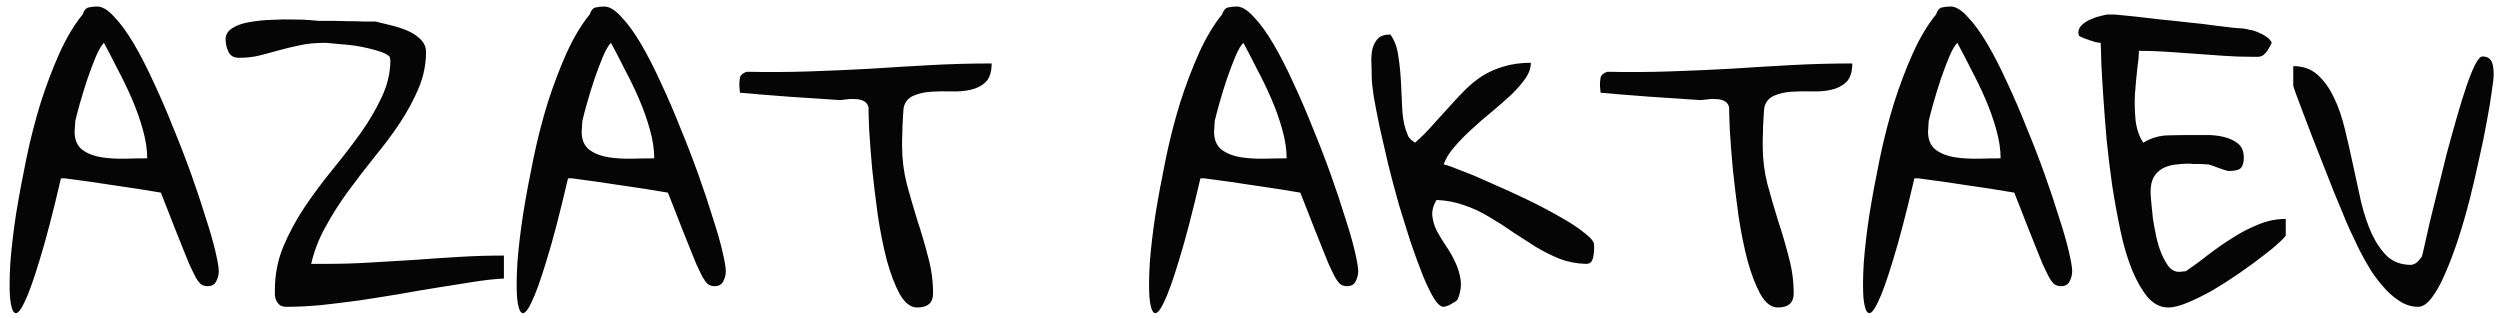 <?xml version="1.0" encoding="UTF-8"?> <svg xmlns="http://www.w3.org/2000/svg" width="220" height="28" viewBox="0 0 220 28" fill="none"><path d="M7.27 1.277C7.387 0.926 7.553 0.721 7.768 0.662C8.002 0.604 8.266 0.574 8.559 0.574C9.008 0.574 9.506 0.877 10.053 1.482C10.619 2.068 11.195 2.859 11.781 3.855C12.367 4.852 12.953 5.994 13.539 7.283C14.145 8.572 14.721 9.91 15.268 11.297C15.834 12.664 16.361 14.031 16.85 15.398C17.338 16.766 17.758 18.025 18.109 19.178C18.48 20.311 18.764 21.297 18.959 22.137C19.154 22.977 19.252 23.553 19.252 23.865C19.252 24.178 19.174 24.48 19.018 24.773C18.881 25.047 18.627 25.184 18.256 25.184C18.021 25.184 17.816 25.115 17.641 24.979C17.484 24.822 17.348 24.637 17.23 24.422C17.113 24.207 17.006 23.992 16.908 23.777C16.811 23.562 16.723 23.377 16.645 23.221C16.566 23.006 16.4 22.596 16.146 21.99C15.912 21.385 15.658 20.75 15.385 20.086C15.131 19.422 14.887 18.797 14.652 18.211C14.418 17.625 14.252 17.205 14.154 16.951C12.787 16.717 11.41 16.502 10.023 16.307C8.656 16.092 7.211 15.887 5.688 15.691H5.365C4.662 18.719 4.037 21.111 3.49 22.869C2.963 24.627 2.514 25.877 2.143 26.619C1.791 27.361 1.508 27.664 1.293 27.527C1.098 27.41 0.961 26.971 0.883 26.209C0.824 25.428 0.834 24.393 0.912 23.104C1.01 21.814 1.176 20.398 1.41 18.855C1.664 17.293 1.967 15.662 2.318 13.963C2.67 12.264 3.09 10.623 3.578 9.041C4.086 7.459 4.643 5.994 5.248 4.646C5.873 3.279 6.547 2.156 7.27 1.277ZM6.566 11.59C6.566 12.312 6.801 12.85 7.27 13.201C7.738 13.533 8.305 13.748 8.969 13.846C9.633 13.943 10.326 13.982 11.049 13.963C11.791 13.943 12.426 13.934 12.953 13.934C12.953 13.152 12.826 12.312 12.572 11.414C12.318 10.496 11.996 9.588 11.605 8.689C11.215 7.791 10.795 6.922 10.346 6.082C9.916 5.223 9.516 4.451 9.145 3.768C8.93 3.982 8.695 4.383 8.441 4.969C8.207 5.535 7.963 6.18 7.709 6.902C7.475 7.605 7.26 8.299 7.064 8.982C6.869 9.666 6.723 10.223 6.625 10.652C6.625 10.711 6.615 10.867 6.596 11.121C6.576 11.355 6.566 11.512 6.566 11.59ZM24.189 25.506C24.189 24.178 24.433 22.918 24.922 21.727C25.429 20.516 26.054 19.354 26.797 18.24C27.558 17.107 28.378 16.004 29.257 14.93C30.136 13.855 30.957 12.791 31.718 11.736C32.48 10.662 33.105 9.598 33.593 8.543C34.101 7.469 34.355 6.375 34.355 5.262C34.355 5.262 34.345 5.252 34.326 5.232C34.326 5.193 34.326 5.154 34.326 5.115C34.306 5.076 34.297 5.037 34.297 4.998C34.121 4.822 33.857 4.676 33.505 4.559C33.154 4.441 32.773 4.334 32.363 4.236C31.953 4.139 31.533 4.061 31.103 4.002C30.673 3.943 30.273 3.904 29.902 3.885C29.55 3.846 29.257 3.816 29.023 3.797C28.789 3.777 28.672 3.768 28.672 3.768C27.753 3.768 26.962 3.846 26.298 4.002C25.654 4.139 25.048 4.285 24.482 4.441C23.935 4.598 23.388 4.744 22.841 4.881C22.314 5.018 21.709 5.086 21.025 5.086C20.595 5.086 20.293 4.92 20.117 4.588C19.941 4.236 19.853 3.855 19.853 3.445C19.853 3.055 20.048 2.732 20.439 2.479C20.83 2.225 21.328 2.049 21.933 1.951C22.558 1.834 23.222 1.766 23.925 1.746C24.628 1.707 25.273 1.697 25.859 1.717C26.465 1.717 26.962 1.736 27.353 1.775C27.763 1.814 27.978 1.834 27.998 1.834C28.193 1.834 28.525 1.834 28.994 1.834C29.482 1.834 29.99 1.844 30.517 1.863C31.044 1.863 31.543 1.873 32.011 1.893C32.5 1.893 32.841 1.893 33.037 1.893C33.408 1.99 33.847 2.098 34.355 2.215C34.863 2.332 35.351 2.488 35.82 2.684C36.289 2.879 36.679 3.133 36.992 3.445C37.324 3.758 37.49 4.139 37.49 4.588C37.49 5.662 37.275 6.717 36.845 7.752C36.416 8.768 35.869 9.783 35.205 10.799C34.541 11.795 33.798 12.791 32.978 13.787C32.177 14.783 31.396 15.799 30.634 16.834C29.892 17.85 29.228 18.895 28.642 19.969C28.056 21.023 27.636 22.107 27.382 23.221H28.672C29.98 23.221 31.279 23.182 32.568 23.104C33.877 23.025 35.185 22.947 36.494 22.869C37.802 22.771 39.111 22.684 40.419 22.605C41.728 22.527 43.037 22.488 44.345 22.488V24.51C43.564 24.549 42.675 24.646 41.679 24.803C40.703 24.959 39.658 25.125 38.544 25.301C37.431 25.477 36.279 25.672 35.087 25.887C33.916 26.082 32.744 26.268 31.572 26.443C30.419 26.6 29.297 26.736 28.203 26.854C27.109 26.951 26.113 27 25.215 27C24.96 27 24.765 26.951 24.628 26.854C24.511 26.756 24.414 26.639 24.335 26.502C24.257 26.346 24.209 26.18 24.189 26.004C24.189 25.828 24.189 25.662 24.189 25.506ZM51.89 1.277C52.007 0.926 52.173 0.721 52.388 0.662C52.622 0.604 52.886 0.574 53.179 0.574C53.628 0.574 54.126 0.877 54.673 1.482C55.239 2.068 55.816 2.859 56.402 3.855C56.987 4.852 57.573 5.994 58.159 7.283C58.765 8.572 59.341 9.91 59.888 11.297C60.454 12.664 60.982 14.031 61.47 15.398C61.958 16.766 62.378 18.025 62.73 19.178C63.101 20.311 63.384 21.297 63.579 22.137C63.775 22.977 63.872 23.553 63.872 23.865C63.872 24.178 63.794 24.48 63.638 24.773C63.501 25.047 63.247 25.184 62.876 25.184C62.642 25.184 62.437 25.115 62.261 24.979C62.105 24.822 61.968 24.637 61.851 24.422C61.734 24.207 61.626 23.992 61.529 23.777C61.431 23.562 61.343 23.377 61.265 23.221C61.187 23.006 61.021 22.596 60.767 21.99C60.532 21.385 60.279 20.75 60.005 20.086C59.751 19.422 59.507 18.797 59.273 18.211C59.038 17.625 58.872 17.205 58.775 16.951C57.407 16.717 56.031 16.502 54.644 16.307C53.277 16.092 51.831 15.887 50.308 15.691H49.986C49.282 18.719 48.657 21.111 48.111 22.869C47.583 24.627 47.134 25.877 46.763 26.619C46.411 27.361 46.128 27.664 45.913 27.527C45.718 27.41 45.581 26.971 45.503 26.209C45.444 25.428 45.454 24.393 45.532 23.104C45.63 21.814 45.796 20.398 46.031 18.855C46.284 17.293 46.587 15.662 46.939 13.963C47.29 12.264 47.71 10.623 48.198 9.041C48.706 7.459 49.263 5.994 49.868 4.646C50.493 3.279 51.167 2.156 51.89 1.277ZM51.187 11.59C51.187 12.312 51.421 12.85 51.89 13.201C52.359 13.533 52.925 13.748 53.589 13.846C54.253 13.943 54.947 13.982 55.669 13.963C56.411 13.943 57.046 13.934 57.573 13.934C57.573 13.152 57.447 12.312 57.193 11.414C56.939 10.496 56.616 9.588 56.226 8.689C55.835 7.791 55.415 6.922 54.966 6.082C54.536 5.223 54.136 4.451 53.765 3.768C53.55 3.982 53.316 4.383 53.062 4.969C52.827 5.535 52.583 6.18 52.329 6.902C52.095 7.605 51.88 8.299 51.685 8.982C51.489 9.666 51.343 10.223 51.245 10.652C51.245 10.711 51.236 10.867 51.216 11.121C51.197 11.355 51.187 11.512 51.187 11.59ZM76.427 9.422C76.348 9.148 76.192 8.963 75.958 8.865C75.743 8.768 75.499 8.719 75.225 8.719C74.972 8.699 74.718 8.709 74.464 8.748C74.21 8.787 74.014 8.807 73.878 8.807C73.546 8.787 72.969 8.748 72.149 8.689C71.329 8.631 70.44 8.572 69.483 8.514C68.546 8.436 67.667 8.367 66.847 8.309C66.026 8.23 65.45 8.182 65.118 8.162C65.118 8.123 65.108 8.025 65.089 7.869C65.069 7.713 65.059 7.605 65.059 7.547C65.059 7.273 65.079 7.029 65.118 6.814C65.177 6.6 65.372 6.434 65.704 6.316C67.54 6.355 69.347 6.346 71.124 6.287C72.921 6.229 74.708 6.15 76.485 6.053C78.282 5.936 80.069 5.828 81.847 5.73C83.643 5.633 85.45 5.584 87.266 5.584C87.266 6.326 87.091 6.873 86.739 7.225C86.388 7.557 85.948 7.781 85.421 7.898C84.913 8.016 84.347 8.064 83.722 8.045C83.097 8.025 82.491 8.035 81.905 8.074C81.339 8.113 80.831 8.23 80.382 8.426C79.952 8.602 79.669 8.934 79.532 9.422C79.513 9.539 79.493 9.764 79.473 10.096C79.454 10.428 79.434 10.779 79.415 11.15C79.415 11.521 79.405 11.873 79.385 12.205C79.385 12.518 79.385 12.742 79.385 12.879C79.385 13.992 79.522 15.096 79.796 16.189C80.089 17.264 80.401 18.338 80.733 19.412C81.085 20.467 81.397 21.531 81.671 22.605C81.964 23.66 82.11 24.734 82.11 25.828C82.11 26.648 81.641 27.059 80.704 27.059C80.138 27.059 79.63 26.668 79.18 25.887C78.751 25.105 78.37 24.109 78.038 22.898C77.725 21.688 77.462 20.369 77.247 18.943C77.052 17.518 76.885 16.15 76.749 14.842C76.632 13.533 76.544 12.381 76.485 11.385C76.446 10.389 76.427 9.734 76.427 9.422ZM107.541 1.277C107.658 0.926 107.824 0.721 108.039 0.662C108.273 0.604 108.537 0.574 108.83 0.574C109.279 0.574 109.777 0.877 110.324 1.482C110.891 2.068 111.467 2.859 112.053 3.855C112.639 4.852 113.225 5.994 113.811 7.283C114.416 8.572 114.992 9.91 115.539 11.297C116.105 12.664 116.633 14.031 117.121 15.398C117.609 16.766 118.029 18.025 118.381 19.178C118.752 20.311 119.035 21.297 119.23 22.137C119.426 22.977 119.523 23.553 119.523 23.865C119.523 24.178 119.445 24.48 119.289 24.773C119.152 25.047 118.898 25.184 118.527 25.184C118.293 25.184 118.088 25.115 117.912 24.979C117.756 24.822 117.619 24.637 117.502 24.422C117.385 24.207 117.277 23.992 117.18 23.777C117.082 23.562 116.994 23.377 116.916 23.221C116.838 23.006 116.672 22.596 116.418 21.99C116.184 21.385 115.93 20.75 115.656 20.086C115.402 19.422 115.158 18.797 114.924 18.211C114.689 17.625 114.523 17.205 114.426 16.951C113.059 16.717 111.682 16.502 110.295 16.307C108.928 16.092 107.482 15.887 105.959 15.691H105.637C104.934 18.719 104.309 21.111 103.762 22.869C103.234 24.627 102.785 25.877 102.414 26.619C102.062 27.361 101.779 27.664 101.564 27.527C101.369 27.41 101.232 26.971 101.154 26.209C101.096 25.428 101.105 24.393 101.184 23.104C101.281 21.814 101.447 20.398 101.682 18.855C101.936 17.293 102.238 15.662 102.59 13.963C102.941 12.264 103.361 10.623 103.85 9.041C104.357 7.459 104.914 5.994 105.52 4.646C106.145 3.279 106.818 2.156 107.541 1.277ZM106.838 11.59C106.838 12.312 107.072 12.85 107.541 13.201C108.01 13.533 108.576 13.748 109.24 13.846C109.904 13.943 110.598 13.982 111.32 13.963C112.062 13.943 112.697 13.934 113.225 13.934C113.225 13.152 113.098 12.312 112.844 11.414C112.59 10.496 112.268 9.588 111.877 8.689C111.486 7.791 111.066 6.922 110.617 6.082C110.188 5.223 109.787 4.451 109.416 3.768C109.201 3.982 108.967 4.383 108.713 4.969C108.479 5.535 108.234 6.18 107.98 6.902C107.746 7.605 107.531 8.299 107.336 8.982C107.141 9.666 106.994 10.223 106.896 10.652C106.896 10.711 106.887 10.867 106.867 11.121C106.848 11.355 106.838 11.512 106.838 11.59ZM120.711 6.727C120.711 6.355 120.701 5.955 120.681 5.525C120.662 5.096 120.691 4.695 120.769 4.324C120.867 3.953 121.023 3.65 121.238 3.416C121.472 3.162 121.843 3.035 122.351 3.035C122.722 3.543 122.957 4.178 123.054 4.939C123.171 5.682 123.25 6.473 123.289 7.312C123.328 8.133 123.367 8.953 123.406 9.773C123.464 10.594 123.63 11.316 123.904 11.941C123.923 12.02 124.011 12.137 124.168 12.293C124.343 12.43 124.461 12.518 124.519 12.557C125.105 12.049 125.632 11.521 126.101 10.975C126.589 10.428 127.068 9.9 127.537 9.393C128.005 8.865 128.474 8.367 128.943 7.898C129.412 7.43 129.92 7.02 130.466 6.668C131.033 6.316 131.658 6.043 132.341 5.848C133.045 5.633 133.836 5.525 134.714 5.525C134.714 5.994 134.548 6.463 134.216 6.932C133.884 7.4 133.464 7.879 132.957 8.367C132.449 8.836 131.892 9.324 131.287 9.832C130.681 10.32 130.095 10.828 129.529 11.355C128.963 11.863 128.455 12.381 128.005 12.908C127.556 13.416 127.234 13.934 127.039 14.461C127.371 14.539 127.918 14.734 128.679 15.047C129.461 15.34 130.339 15.711 131.316 16.16C132.312 16.59 133.338 17.059 134.392 17.566C135.447 18.074 136.414 18.582 137.293 19.09C138.171 19.578 138.884 20.047 139.431 20.496C139.998 20.926 140.281 21.277 140.281 21.551C140.281 21.609 140.281 21.736 140.281 21.932C140.281 22.107 140.261 22.293 140.222 22.488C140.203 22.684 140.144 22.859 140.046 23.016C139.949 23.152 139.793 23.221 139.578 23.221C138.757 23.201 137.986 23.055 137.263 22.781C136.541 22.488 135.838 22.137 135.154 21.727C134.47 21.297 133.787 20.857 133.103 20.408C132.439 19.939 131.755 19.5 131.052 19.09C130.349 18.66 129.617 18.318 128.855 18.064C128.113 17.791 127.302 17.635 126.423 17.596C126.13 18.064 126.004 18.523 126.043 18.973C126.082 19.402 126.209 19.842 126.423 20.291C126.658 20.721 126.931 21.17 127.244 21.639C127.556 22.088 127.83 22.566 128.064 23.074C128.298 23.562 128.455 24.08 128.533 24.627C128.611 25.174 128.523 25.75 128.269 26.355C128.23 26.414 128.152 26.482 128.035 26.561C127.937 26.619 127.82 26.688 127.683 26.766C127.566 26.844 127.439 26.902 127.302 26.941C127.166 26.98 127.078 27 127.039 27C126.785 27 126.502 26.756 126.189 26.268C125.896 25.779 125.574 25.115 125.222 24.275C124.89 23.436 124.539 22.479 124.168 21.404C123.816 20.311 123.464 19.188 123.113 18.035C122.781 16.863 122.468 15.691 122.175 14.52C121.902 13.328 121.648 12.225 121.414 11.209C121.199 10.174 121.023 9.266 120.886 8.484C120.769 7.703 120.711 7.117 120.711 6.727ZM152.161 9.422C152.083 9.148 151.927 8.963 151.693 8.865C151.478 8.768 151.234 8.719 150.96 8.719C150.706 8.699 150.452 8.709 150.198 8.748C149.945 8.787 149.749 8.807 149.613 8.807C149.28 8.787 148.704 8.748 147.884 8.689C147.064 8.631 146.175 8.572 145.218 8.514C144.28 8.436 143.402 8.367 142.581 8.309C141.761 8.23 141.185 8.182 140.853 8.162C140.853 8.123 140.843 8.025 140.823 7.869C140.804 7.713 140.794 7.605 140.794 7.547C140.794 7.273 140.814 7.029 140.853 6.814C140.911 6.6 141.107 6.434 141.439 6.316C143.275 6.355 145.081 6.346 146.859 6.287C148.655 6.229 150.443 6.15 152.22 6.053C154.017 5.936 155.804 5.828 157.581 5.73C159.378 5.633 161.185 5.584 163.001 5.584C163.001 6.326 162.825 6.873 162.474 7.225C162.122 7.557 161.683 7.781 161.155 7.898C160.648 8.016 160.081 8.064 159.456 8.045C158.831 8.025 158.226 8.035 157.64 8.074C157.073 8.113 156.566 8.23 156.116 8.426C155.687 8.602 155.404 8.934 155.267 9.422C155.247 9.539 155.228 9.764 155.208 10.096C155.189 10.428 155.169 10.779 155.15 11.15C155.15 11.521 155.14 11.873 155.12 12.205C155.12 12.518 155.12 12.742 155.12 12.879C155.12 13.992 155.257 15.096 155.53 16.189C155.823 17.264 156.136 18.338 156.468 19.412C156.82 20.467 157.132 21.531 157.405 22.605C157.698 23.66 157.845 24.734 157.845 25.828C157.845 26.648 157.376 27.059 156.439 27.059C155.872 27.059 155.364 26.668 154.915 25.887C154.486 25.105 154.105 24.109 153.773 22.898C153.46 21.688 153.196 20.369 152.982 18.943C152.786 17.518 152.62 16.15 152.484 14.842C152.366 13.533 152.279 12.381 152.22 11.385C152.181 10.389 152.161 9.734 152.161 9.422ZM170.37 1.277C170.487 0.926 170.653 0.721 170.868 0.662C171.102 0.604 171.366 0.574 171.659 0.574C172.108 0.574 172.606 0.877 173.153 1.482C173.72 2.068 174.296 2.859 174.882 3.855C175.468 4.852 176.054 5.994 176.639 7.283C177.245 8.572 177.821 9.91 178.368 11.297C178.934 12.664 179.462 14.031 179.95 15.398C180.438 16.766 180.858 18.025 181.21 19.178C181.581 20.311 181.864 21.297 182.059 22.137C182.255 22.977 182.352 23.553 182.352 23.865C182.352 24.178 182.274 24.48 182.118 24.773C181.981 25.047 181.727 25.184 181.356 25.184C181.122 25.184 180.917 25.115 180.741 24.979C180.585 24.822 180.448 24.637 180.331 24.422C180.214 24.207 180.106 23.992 180.009 23.777C179.911 23.562 179.823 23.377 179.745 23.221C179.667 23.006 179.501 22.596 179.247 21.99C179.012 21.385 178.759 20.75 178.485 20.086C178.231 19.422 177.987 18.797 177.753 18.211C177.518 17.625 177.352 17.205 177.255 16.951C175.887 16.717 174.511 16.502 173.124 16.307C171.757 16.092 170.311 15.887 168.788 15.691H168.466C167.762 18.719 167.137 21.111 166.591 22.869C166.063 24.627 165.614 25.877 165.243 26.619C164.891 27.361 164.608 27.664 164.393 27.527C164.198 27.41 164.061 26.971 163.983 26.209C163.925 25.428 163.934 24.393 164.012 23.104C164.11 21.814 164.276 20.398 164.511 18.855C164.764 17.293 165.067 15.662 165.419 13.963C165.77 12.264 166.19 10.623 166.679 9.041C167.186 7.459 167.743 5.994 168.348 4.646C168.973 3.279 169.647 2.156 170.37 1.277ZM169.667 11.59C169.667 12.312 169.901 12.85 170.37 13.201C170.839 13.533 171.405 13.748 172.069 13.846C172.733 13.943 173.427 13.982 174.149 13.963C174.891 13.943 175.526 13.934 176.054 13.934C176.054 13.152 175.927 12.312 175.673 11.414C175.419 10.496 175.096 9.588 174.706 8.689C174.315 7.791 173.895 6.922 173.446 6.082C173.016 5.223 172.616 4.451 172.245 3.768C172.03 3.982 171.796 4.383 171.542 4.969C171.307 5.535 171.063 6.18 170.809 6.902C170.575 7.605 170.36 8.299 170.165 8.982C169.97 9.666 169.823 10.223 169.725 10.652C169.725 10.711 169.716 10.867 169.696 11.121C169.677 11.355 169.667 11.512 169.667 11.59ZM184.858 3.768C184.76 3.768 184.614 3.748 184.418 3.709C184.243 3.65 184.057 3.592 183.862 3.533C183.666 3.455 183.481 3.387 183.305 3.328C183.129 3.25 183.012 3.191 182.954 3.152C182.934 3.113 182.924 3.074 182.924 3.035C182.905 2.996 182.895 2.947 182.895 2.889C182.895 2.615 183.002 2.381 183.217 2.186C183.432 1.99 183.676 1.834 183.95 1.717C184.243 1.58 184.526 1.482 184.799 1.424C185.073 1.346 185.288 1.297 185.444 1.277H185.795H186.088C186.557 1.316 187.153 1.375 187.875 1.453C188.598 1.531 189.36 1.619 190.161 1.717C190.981 1.795 191.801 1.883 192.621 1.98C193.461 2.059 194.213 2.146 194.877 2.244C195.561 2.322 196.127 2.391 196.577 2.449C197.045 2.488 197.319 2.508 197.397 2.508C197.553 2.527 197.748 2.566 197.983 2.625C198.237 2.664 198.491 2.742 198.745 2.859C198.998 2.957 199.233 3.084 199.448 3.24C199.663 3.377 199.819 3.553 199.916 3.768C199.76 4.08 199.623 4.324 199.506 4.5C199.389 4.656 199.262 4.783 199.125 4.881C198.989 4.959 198.842 4.998 198.686 4.998C198.549 4.998 198.373 4.998 198.159 4.998C197.338 4.998 196.508 4.969 195.668 4.91C194.848 4.852 194.028 4.793 193.207 4.734C192.387 4.676 191.557 4.617 190.717 4.559C189.897 4.5 189.067 4.471 188.227 4.471C188.227 4.822 188.178 5.35 188.08 6.053C188.002 6.756 187.934 7.498 187.875 8.279C187.836 9.061 187.856 9.842 187.934 10.623C188.032 11.385 188.256 12.029 188.608 12.557C189.291 12.146 190.004 11.932 190.746 11.912C191.489 11.893 192.241 11.883 193.002 11.883C193.334 11.883 193.754 11.883 194.262 11.883C194.77 11.883 195.258 11.941 195.727 12.059C196.215 12.176 196.625 12.371 196.957 12.645C197.289 12.918 197.455 13.328 197.455 13.875C197.455 14.266 197.377 14.559 197.221 14.754C197.065 14.949 196.704 15.047 196.137 15.047C196.079 15.047 195.952 15.018 195.756 14.959C195.58 14.9 195.385 14.832 195.17 14.754C194.975 14.676 194.789 14.607 194.614 14.549C194.438 14.49 194.321 14.461 194.262 14.461C194.243 14.461 194.164 14.461 194.028 14.461C193.911 14.441 193.764 14.432 193.588 14.432C193.413 14.432 193.237 14.432 193.061 14.432C192.905 14.412 192.778 14.402 192.68 14.402C192.231 14.402 191.791 14.432 191.362 14.49C190.952 14.549 190.59 14.666 190.278 14.842C189.965 15.018 189.711 15.271 189.516 15.604C189.34 15.935 189.252 16.365 189.252 16.893C189.252 17.068 189.272 17.371 189.311 17.801C189.35 18.23 189.399 18.709 189.457 19.236C189.536 19.744 189.633 20.271 189.75 20.818C189.868 21.365 190.024 21.873 190.219 22.342C190.414 22.791 190.629 23.172 190.864 23.484C191.118 23.777 191.42 23.924 191.772 23.924C191.811 23.924 191.909 23.914 192.065 23.895C192.221 23.875 192.319 23.865 192.358 23.865C193.022 23.416 193.686 22.928 194.35 22.4C195.034 21.873 195.737 21.385 196.459 20.936C197.182 20.467 197.934 20.076 198.715 19.764C199.496 19.432 200.307 19.266 201.147 19.266V20.701C201.147 20.779 200.952 20.994 200.561 21.346C200.19 21.697 199.692 22.107 199.067 22.576C198.461 23.045 197.778 23.543 197.016 24.07C196.254 24.598 195.493 25.086 194.731 25.535C193.969 25.965 193.237 26.326 192.534 26.619C191.85 26.912 191.274 27.059 190.805 27.059C190.141 27.059 189.545 26.766 189.018 26.18C188.51 25.574 188.051 24.783 187.641 23.807C187.231 22.811 186.889 21.668 186.616 20.379C186.342 19.09 186.098 17.762 185.883 16.395C185.688 15.027 185.522 13.67 185.385 12.322C185.268 10.955 185.17 9.695 185.092 8.543C185.014 7.391 184.955 6.395 184.916 5.555C184.897 4.695 184.877 4.1 184.858 3.768ZM201.807 5.818C202.666 5.818 203.379 6.072 203.945 6.58C204.512 7.088 204.99 7.752 205.381 8.572C205.771 9.373 206.094 10.301 206.348 11.355C206.602 12.391 206.846 13.465 207.08 14.578C207.314 15.672 207.549 16.746 207.783 17.801C208.037 18.836 208.35 19.764 208.721 20.584C209.111 21.404 209.57 22.068 210.098 22.576C210.645 23.064 211.338 23.309 212.178 23.309C212.217 23.309 212.266 23.299 212.324 23.279C212.363 23.26 212.412 23.24 212.471 23.221C212.549 23.201 212.666 23.113 212.822 22.957C212.979 22.781 213.076 22.664 213.115 22.605C213.154 22.508 213.232 22.186 213.35 21.639C213.467 21.092 213.623 20.398 213.818 19.559C214.033 18.719 214.268 17.771 214.521 16.717C214.775 15.662 215.039 14.598 215.312 13.523C215.605 12.43 215.898 11.375 216.191 10.359C216.484 9.324 216.768 8.406 217.041 7.605C217.314 6.805 217.568 6.17 217.803 5.701C218.057 5.213 218.271 4.969 218.447 4.969C218.682 4.969 218.867 5.018 219.004 5.115C219.141 5.213 219.238 5.34 219.297 5.496C219.355 5.652 219.395 5.828 219.414 6.023C219.434 6.199 219.443 6.375 219.443 6.551C219.443 6.844 219.385 7.361 219.268 8.104C219.17 8.846 219.023 9.725 218.828 10.74C218.652 11.736 218.428 12.83 218.154 14.021C217.9 15.213 217.617 16.424 217.305 17.654C216.992 18.865 216.65 20.037 216.279 21.17C215.908 22.283 215.527 23.279 215.137 24.158C214.766 25.018 214.375 25.711 213.965 26.238C213.574 26.746 213.184 27 212.793 27C212.266 27 211.758 26.854 211.27 26.561C210.781 26.268 210.322 25.887 209.893 25.418C209.463 24.949 209.053 24.422 208.662 23.836C208.291 23.23 207.949 22.625 207.637 22.02C207.344 21.414 207.07 20.838 206.816 20.291C206.562 19.744 206.357 19.266 206.201 18.855C205.986 18.328 205.723 17.693 205.41 16.951C205.117 16.189 204.805 15.398 204.473 14.578C204.16 13.758 203.838 12.938 203.506 12.117C203.193 11.277 202.91 10.535 202.656 9.891C202.402 9.227 202.197 8.68 202.041 8.25C201.885 7.82 201.807 7.586 201.807 7.547V5.818Z" fill="#050505"></path></svg> 
